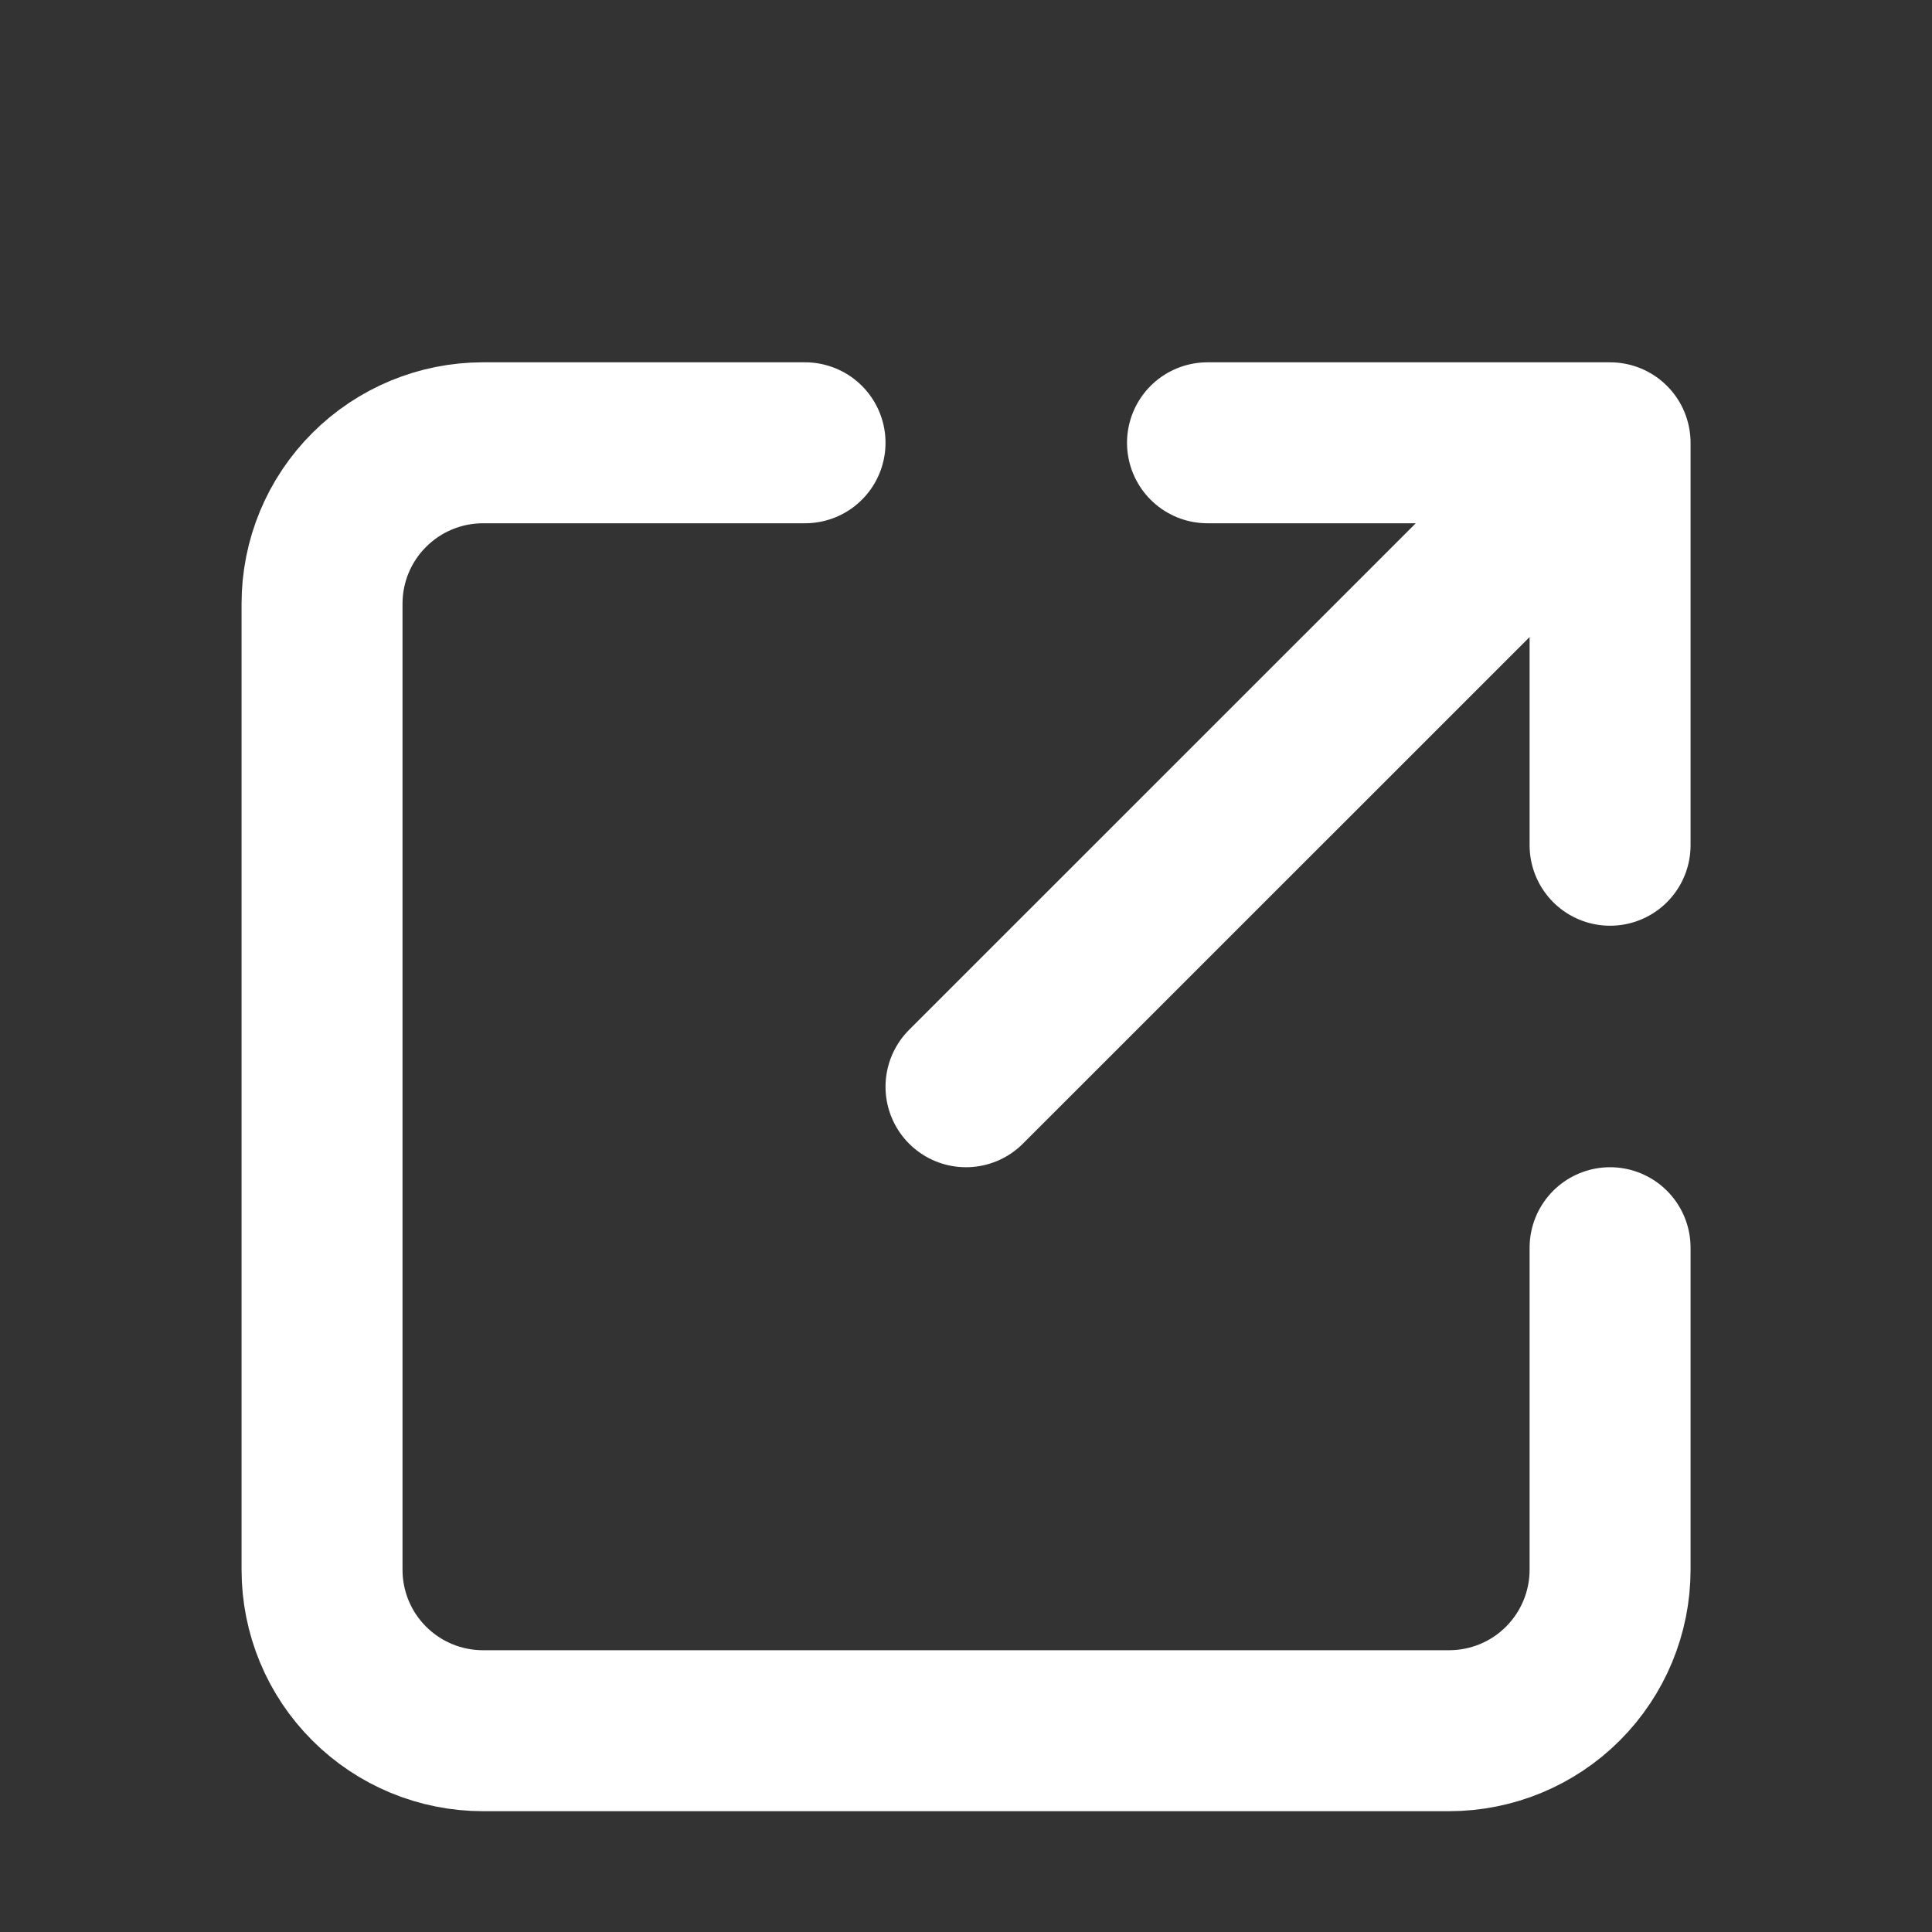 <svg width="16" height="16" viewBox="0 0 16 16" fill="none" xmlns="http://www.w3.org/2000/svg">
<rect x="0" y="0" width="16" height="16" fill="#333333" stroke="none"/>
<path d="M6.667 3.667H4C3.647 3.667 3.308 3.807 3.058 4.057C2.807 4.307 2.667 4.646 2.667 5V13C2.667 13.354 2.807 13.693 3.058 13.943C3.308 14.193 3.647 14.333 4 14.333H12C12.354 14.333 12.693 14.193 12.943 13.943C13.193 13.693 13.334 13.354 13.334 13V10.333M8 9L13.334 3.667M13.334 3.667V7M13.334 3.667H10" stroke="white" stroke-width="1.333" stroke-linecap="round" stroke-linejoin="round"/>
</svg>
